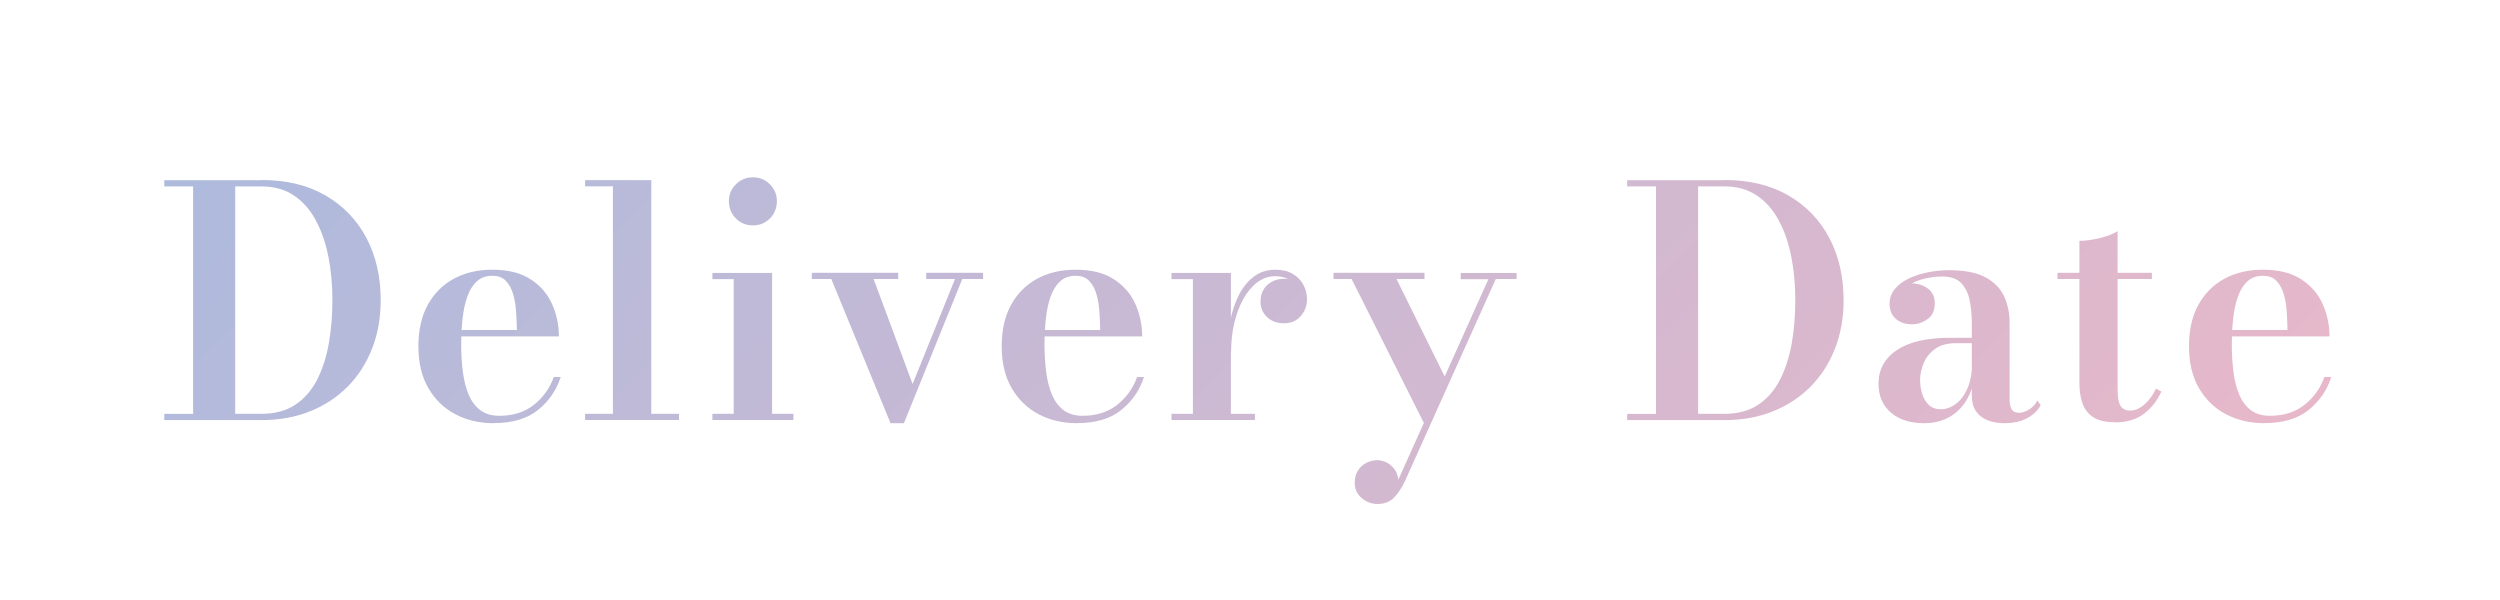 <?xml version="1.0" encoding="UTF-8"?>
<svg id="_レイヤー_2" data-name="レイヤー_2" xmlns="http://www.w3.org/2000/svg" xmlns:xlink="http://www.w3.org/1999/xlink" viewBox="0 0 250 60">
  <defs>
    <style>
      .cls-1 {
        fill: none;
      }

      .cls-2 {
        clip-path: url(#clippath);
      }

      .cls-3 {
        fill: url(#_名称未設定グラデーション_34);
      }
    </style>
    <clipPath id="clippath">
      <path class="cls-1" d="M26.16,18c2.47,0,4.6.51,6.38,1.54s3.14,2.44,4.1,4.25c.95,1.81,1.43,3.88,1.43,6.22,0,1.75-.28,3.36-.85,4.82-.57,1.47-1.38,2.74-2.43,3.81-1.06,1.07-2.31,1.9-3.78,2.49-1.46.59-3.08.88-4.85.88h-9.73v-.62h2.88v-22.75h-2.88v-.62h9.73ZM23.52,41.38h2.64c1.33,0,2.45-.3,3.36-.9.91-.6,1.63-1.43,2.18-2.49.54-1.06.94-2.27,1.18-3.64.24-1.37.36-2.82.36-4.34s-.13-2.97-.4-4.34c-.27-1.37-.69-2.58-1.26-3.64-.57-1.06-1.3-1.89-2.2-2.49-.9-.6-1.97-.9-3.22-.9h-2.64v22.75ZM49.39,42.32c-1.44,0-2.73-.3-3.86-.9-1.14-.6-2.03-1.47-2.7-2.62-.66-1.14-.99-2.53-.99-4.16s.31-3.02.94-4.16c.63-1.14,1.5-2.01,2.61-2.61,1.11-.6,2.39-.9,3.84-.9,1.56,0,2.82.31,3.8.94.98.62,1.7,1.45,2.16,2.46.46,1.02.7,2.11.7,3.27h-11.9v-.64h7.7c-.01-.59-.04-1.2-.08-1.83-.04-.63-.14-1.22-.3-1.77-.16-.54-.4-.98-.73-1.32-.33-.34-.77-.5-1.34-.5-.63,0-1.15.18-1.55.55-.41.37-.72.87-.95,1.51-.23.64-.39,1.37-.48,2.19-.09.82-.14,1.69-.14,2.61,0,.99.06,1.92.17,2.78.11.86.31,1.61.58,2.26.28.65.66,1.16,1.16,1.54.5.37,1.13.56,1.9.56,1.39,0,2.54-.37,3.46-1.1.92-.73,1.59-1.66,1.99-2.78h.69c-.42,1.31-1.17,2.41-2.26,3.29s-2.56,1.32-4.41,1.32ZM65.13,18v23.38h2.77v.62h-9.39v-.62h2.78v-22.75h-2.78v-.62h6.62ZM77.21,27.28v14.1h2.13v.62h-8.1v-.62h2.13v-13.47h-2.13v-.62h5.97ZM75.29,22.54c-.67,0-1.24-.23-1.7-.7-.46-.46-.7-1.04-.7-1.72s.23-1.22.7-1.69c.46-.46,1.03-.7,1.7-.7s1.24.23,1.7.7c.46.46.7,1.03.7,1.69s-.23,1.26-.69,1.72-1.03.7-1.71.7ZM98.31,27.28v.62h-2.08l-5.84,14.42h-1.34l-5.92-14.42h-1.95v-.62h8.64v.62h-2.46l3.9,10.5,4.24-10.5h-2.88v-.62h5.7ZM107.72,42.32c-1.44,0-2.73-.3-3.86-.9-1.14-.6-2.03-1.47-2.7-2.62-.66-1.14-.99-2.53-.99-4.16s.31-3.02.94-4.16c.63-1.14,1.5-2.01,2.61-2.61,1.11-.6,2.39-.9,3.84-.9,1.56,0,2.82.31,3.8.94.98.62,1.7,1.45,2.16,2.46.46,1.02.7,2.11.7,3.27h-11.9v-.64h7.7c-.01-.59-.04-1.2-.08-1.83-.04-.63-.14-1.22-.3-1.77-.16-.54-.4-.98-.73-1.32-.33-.34-.77-.5-1.34-.5-.63,0-1.15.18-1.55.55-.41.37-.72.87-.95,1.51-.23.64-.39,1.37-.48,2.19-.09.82-.14,1.69-.14,2.61,0,.99.06,1.92.17,2.78.11.86.31,1.61.58,2.26.28.65.66,1.16,1.16,1.54.5.37,1.13.56,1.9.56,1.39,0,2.54-.37,3.46-1.1.92-.73,1.59-1.66,1.99-2.78h.69c-.42,1.31-1.17,2.41-2.26,3.29s-2.56,1.32-4.41,1.32ZM123.09,27.28v14.1h2.4v.62h-8.34v-.62h2.14v-13.47h-2.14v-.62h5.94ZM122.72,35.15c0-1.01.09-2.01.28-2.98.19-.97.48-1.85.87-2.63.39-.78.9-1.41,1.5-1.87s1.33-.7,2.18-.7c.68,0,1.26.14,1.73.42.47.28.82.64,1.06,1.09.24.45.36.92.36,1.42,0,.66-.21,1.23-.63,1.71-.42.48-.98.72-1.67.72s-1.27-.21-1.7-.63c-.43-.42-.65-.93-.65-1.53,0-.7.23-1.26.68-1.67.45-.41,1.01-.62,1.66-.62.44,0,.83.09,1.18.28.35.19.62.43.82.74.2.3.3.64.3,1h-.62c0-.42-.11-.8-.33-1.14-.22-.35-.52-.62-.9-.83-.38-.21-.83-.31-1.33-.31-.65,0-1.25.21-1.79.62-.54.41-1.01.97-1.4,1.68-.39.71-.69,1.52-.9,2.42-.21.91-.31,1.85-.31,2.82h-.37ZM139.65,27.9l5.09,10.3-2.16,4.48-7.42-14.78h-1.81v-.62h9.1v.62h-2.8ZM151.66,27.28v.62h-2.08l-9.06,20.16c-.32.69-.69,1.26-1.11,1.69s-.98.65-1.67.65c-.35,0-.7-.08-1.04-.24-.34-.16-.63-.4-.87-.71-.24-.31-.36-.71-.36-1.19,0-.44.1-.82.3-1.16.2-.34.47-.6.82-.79.34-.19.72-.29,1.14-.29.35,0,.68.09.99.26.31.17.56.4.77.7.2.29.31.63.34,1l9.01-20.06h-2.77v-.62h5.6ZM172.45,18c2.47,0,4.6.51,6.38,1.54s3.14,2.44,4.1,4.25c.95,1.81,1.43,3.88,1.43,6.22,0,1.75-.28,3.36-.85,4.82-.57,1.47-1.38,2.74-2.43,3.81-1.06,1.07-2.31,1.9-3.78,2.49-1.46.59-3.08.88-4.85.88h-9.73v-.62h2.88v-22.75h-2.88v-.62h9.73ZM169.81,41.38h2.64c1.33,0,2.45-.3,3.36-.9.91-.6,1.63-1.43,2.18-2.49.54-1.06.94-2.27,1.18-3.64.24-1.37.36-2.82.36-4.34s-.13-2.97-.4-4.34c-.27-1.37-.69-2.58-1.26-3.64-.57-1.06-1.3-1.89-2.2-2.49-.9-.6-1.97-.9-3.22-.9h-2.64v22.75ZM192.41,42.32c-1.39,0-2.49-.35-3.32-1.06-.83-.71-1.24-1.67-1.24-2.89,0-1.43.62-2.55,1.85-3.37s2.98-1.22,5.26-1.22h3.73v.54h-3.12c-.85,0-1.54.19-2.06.57-.52.38-.9.85-1.14,1.42-.24.57-.36,1.13-.36,1.68,0,.51.07.99.22,1.43.14.44.37.81.67,1.09.3.28.7.42,1.18.42s.99-.17,1.48-.52c.48-.35.88-.87,1.19-1.58.31-.7.46-1.59.46-2.67h.38c0,1.24-.21,2.32-.62,3.24-.41.92-1,1.64-1.78,2.15-.77.51-1.7.77-2.78.77ZM200.45,42.32c-.61,0-1.16-.09-1.66-.28-.5-.19-.89-.49-1.18-.9s-.43-.96-.43-1.63v-7.25c0-.77-.07-1.5-.21-2.21s-.42-1.28-.84-1.73c-.42-.45-1.06-.67-1.91-.67-.47,0-.96.05-1.48.15-.52.1-1,.26-1.46.49-.45.22-.82.51-1.11.85-.29.34-.43.76-.43,1.25h-.75c0-.62.22-1.11.66-1.49.44-.37.95-.56,1.53-.56s1.13.17,1.6.51c.47.34.7.83.7,1.47,0,.71-.24,1.25-.72,1.59-.48.35-1.01.52-1.58.52-.64,0-1.17-.18-1.59-.54-.42-.36-.63-.86-.63-1.51,0-.55.17-1.04.51-1.46.34-.42.8-.77,1.37-1.05.57-.28,1.21-.49,1.91-.63s1.42-.22,2.14-.22c1.57,0,2.79.24,3.67.72.88.48,1.5,1.12,1.86,1.91.36.79.54,1.66.54,2.6v7.76c0,.35.07.65.2.9.13.25.4.37.79.37.27,0,.58-.11.94-.32.36-.21.64-.52.84-.91l.34.46c-.29.55-.75.99-1.38,1.32-.63.33-1.38.49-2.25.49ZM205.75,27.9v-.62h9.44v.62h-9.44ZM211.48,42.22c-.97,0-1.71-.18-2.22-.54-.51-.36-.85-.84-1.04-1.43-.19-.59-.28-1.23-.28-1.91v-14.26c.63,0,1.31-.09,2.04-.27.73-.18,1.33-.41,1.78-.69v15.82c0,.8.1,1.35.3,1.66.2.3.52.46.97.46.48,0,.95-.21,1.42-.62.47-.42.85-.94,1.15-1.58l.54.3c-.42.91-1,1.65-1.75,2.22-.75.57-1.73.86-2.92.86ZM226.45,42.32c-1.44,0-2.73-.3-3.86-.9-1.14-.6-2.03-1.47-2.7-2.62-.66-1.14-.99-2.53-.99-4.16s.31-3.02.94-4.16c.63-1.14,1.5-2.01,2.61-2.61,1.11-.6,2.39-.9,3.84-.9,1.56,0,2.82.31,3.8.94.98.62,1.7,1.45,2.16,2.46.46,1.02.7,2.11.7,3.27h-11.9v-.64h7.7c-.01-.59-.04-1.2-.08-1.83-.04-.63-.14-1.22-.3-1.77-.16-.54-.4-.98-.73-1.32-.33-.34-.77-.5-1.34-.5-.63,0-1.15.18-1.55.55-.41.37-.72.87-.95,1.51-.23.64-.39,1.37-.48,2.19-.09.82-.14,1.69-.14,2.61,0,.99.06,1.92.17,2.78.11.86.31,1.61.58,2.26.28.65.66,1.16,1.16,1.54.5.37,1.13.56,1.9.56,1.39,0,2.54-.37,3.46-1.1.92-.73,1.59-1.66,1.99-2.78h.69c-.42,1.31-1.17,2.41-2.26,3.29s-2.56,1.32-4.41,1.32Z"/>
    </clipPath>
    <linearGradient id="_名称未設定グラデーション_34" data-name="名称未設定グラデーション 34" x1="47.5" y1="-47.5" x2="202.5" y2="107.5" gradientUnits="userSpaceOnUse">
      <stop offset="0" stop-color="#a5bbe0"/>
      <stop offset="1" stop-color="#f0b7c6"/>
    </linearGradient>
  </defs>
  <g id="txt">
    <g class="cls-2">
      <rect class="cls-3" width="250" height="60"/>
    </g>
  </g>
</svg>